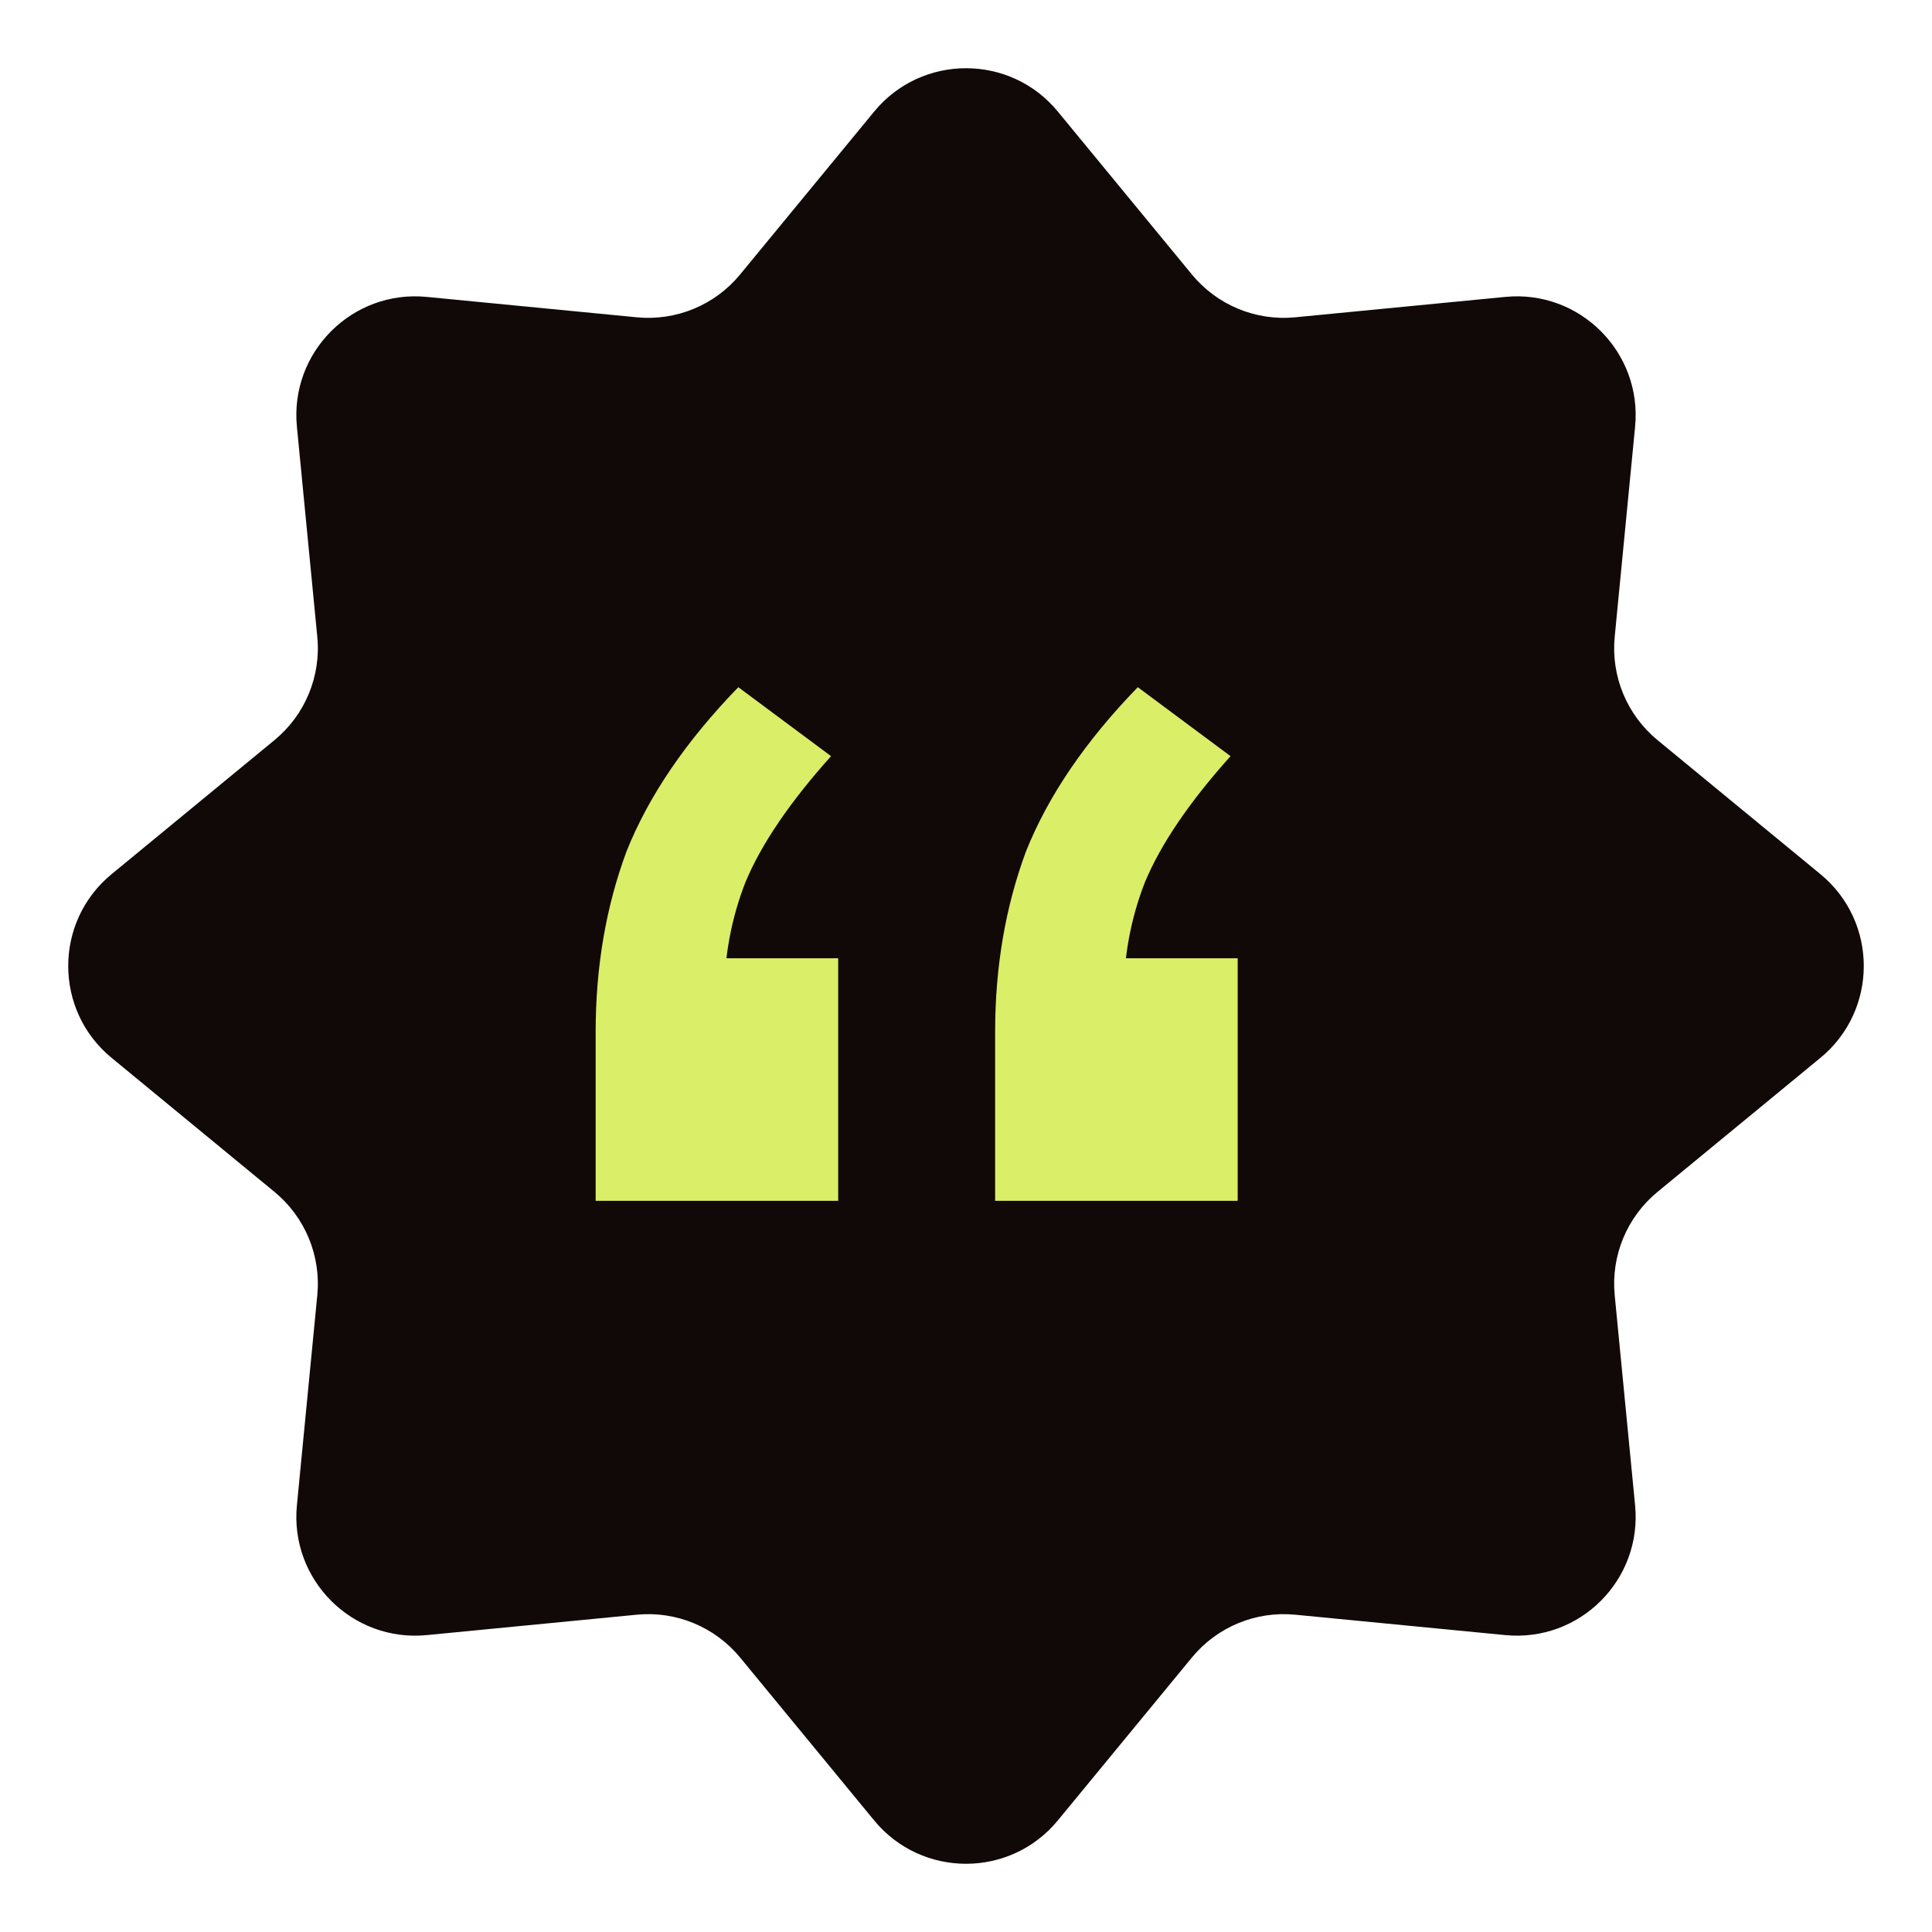 <svg width="65" height="65" viewBox="0 0 65 65" fill="none" xmlns="http://www.w3.org/2000/svg">
<path d="M29.411 3.753C31.012 1.809 33.989 1.809 35.589 3.753L40.101 9.236C40.947 10.264 42.25 10.804 43.576 10.675L50.643 9.989C53.15 9.745 55.255 11.851 55.011 14.357L54.325 21.424C54.196 22.75 54.736 24.053 55.764 24.899L61.247 29.411C63.191 31.012 63.191 33.989 61.247 35.589L55.764 40.101C54.736 40.947 54.196 42.25 54.325 43.576L55.011 50.643C55.255 53.15 53.15 55.255 50.643 55.011L43.576 54.325C42.25 54.196 40.947 54.736 40.101 55.764L35.589 61.247C33.989 63.191 31.012 63.191 29.411 61.247L24.899 55.764C24.053 54.736 22.75 54.196 21.424 54.325L14.357 55.011C11.851 55.255 9.745 53.15 9.989 50.643L10.675 43.576C10.804 42.25 10.264 40.947 9.236 40.101L3.753 35.589C1.809 33.989 1.809 31.012 3.753 29.411L9.236 24.899C10.264 24.053 10.804 22.75 10.675 21.424L9.989 14.357C9.745 11.851 11.851 9.745 14.357 9.989L21.424 10.675C22.75 10.804 24.053 10.264 24.899 9.236L29.411 3.753Z" fill="#110908"/>
<path d="M20.04 40.4V34.72C20.04 32.533 20.387 30.507 21.08 28.64C21.827 26.773 23.08 24.933 24.84 23.12L27.96 25.44C26.573 26.987 25.613 28.4 25.08 29.68C24.6 30.907 24.36 32.213 24.36 33.6L22.44 32.24H28.2V40.4H20.04ZM33.48 40.4V34.72C33.48 32.533 33.827 30.507 34.52 28.64C35.267 26.773 36.52 24.933 38.28 23.12L41.4 25.44C40.013 26.987 39.053 28.4 38.52 29.68C38.04 30.907 37.8 32.213 37.8 33.6L35.88 32.24H41.64V40.4H33.48Z" fill="#DBEE67"/>
</svg>
